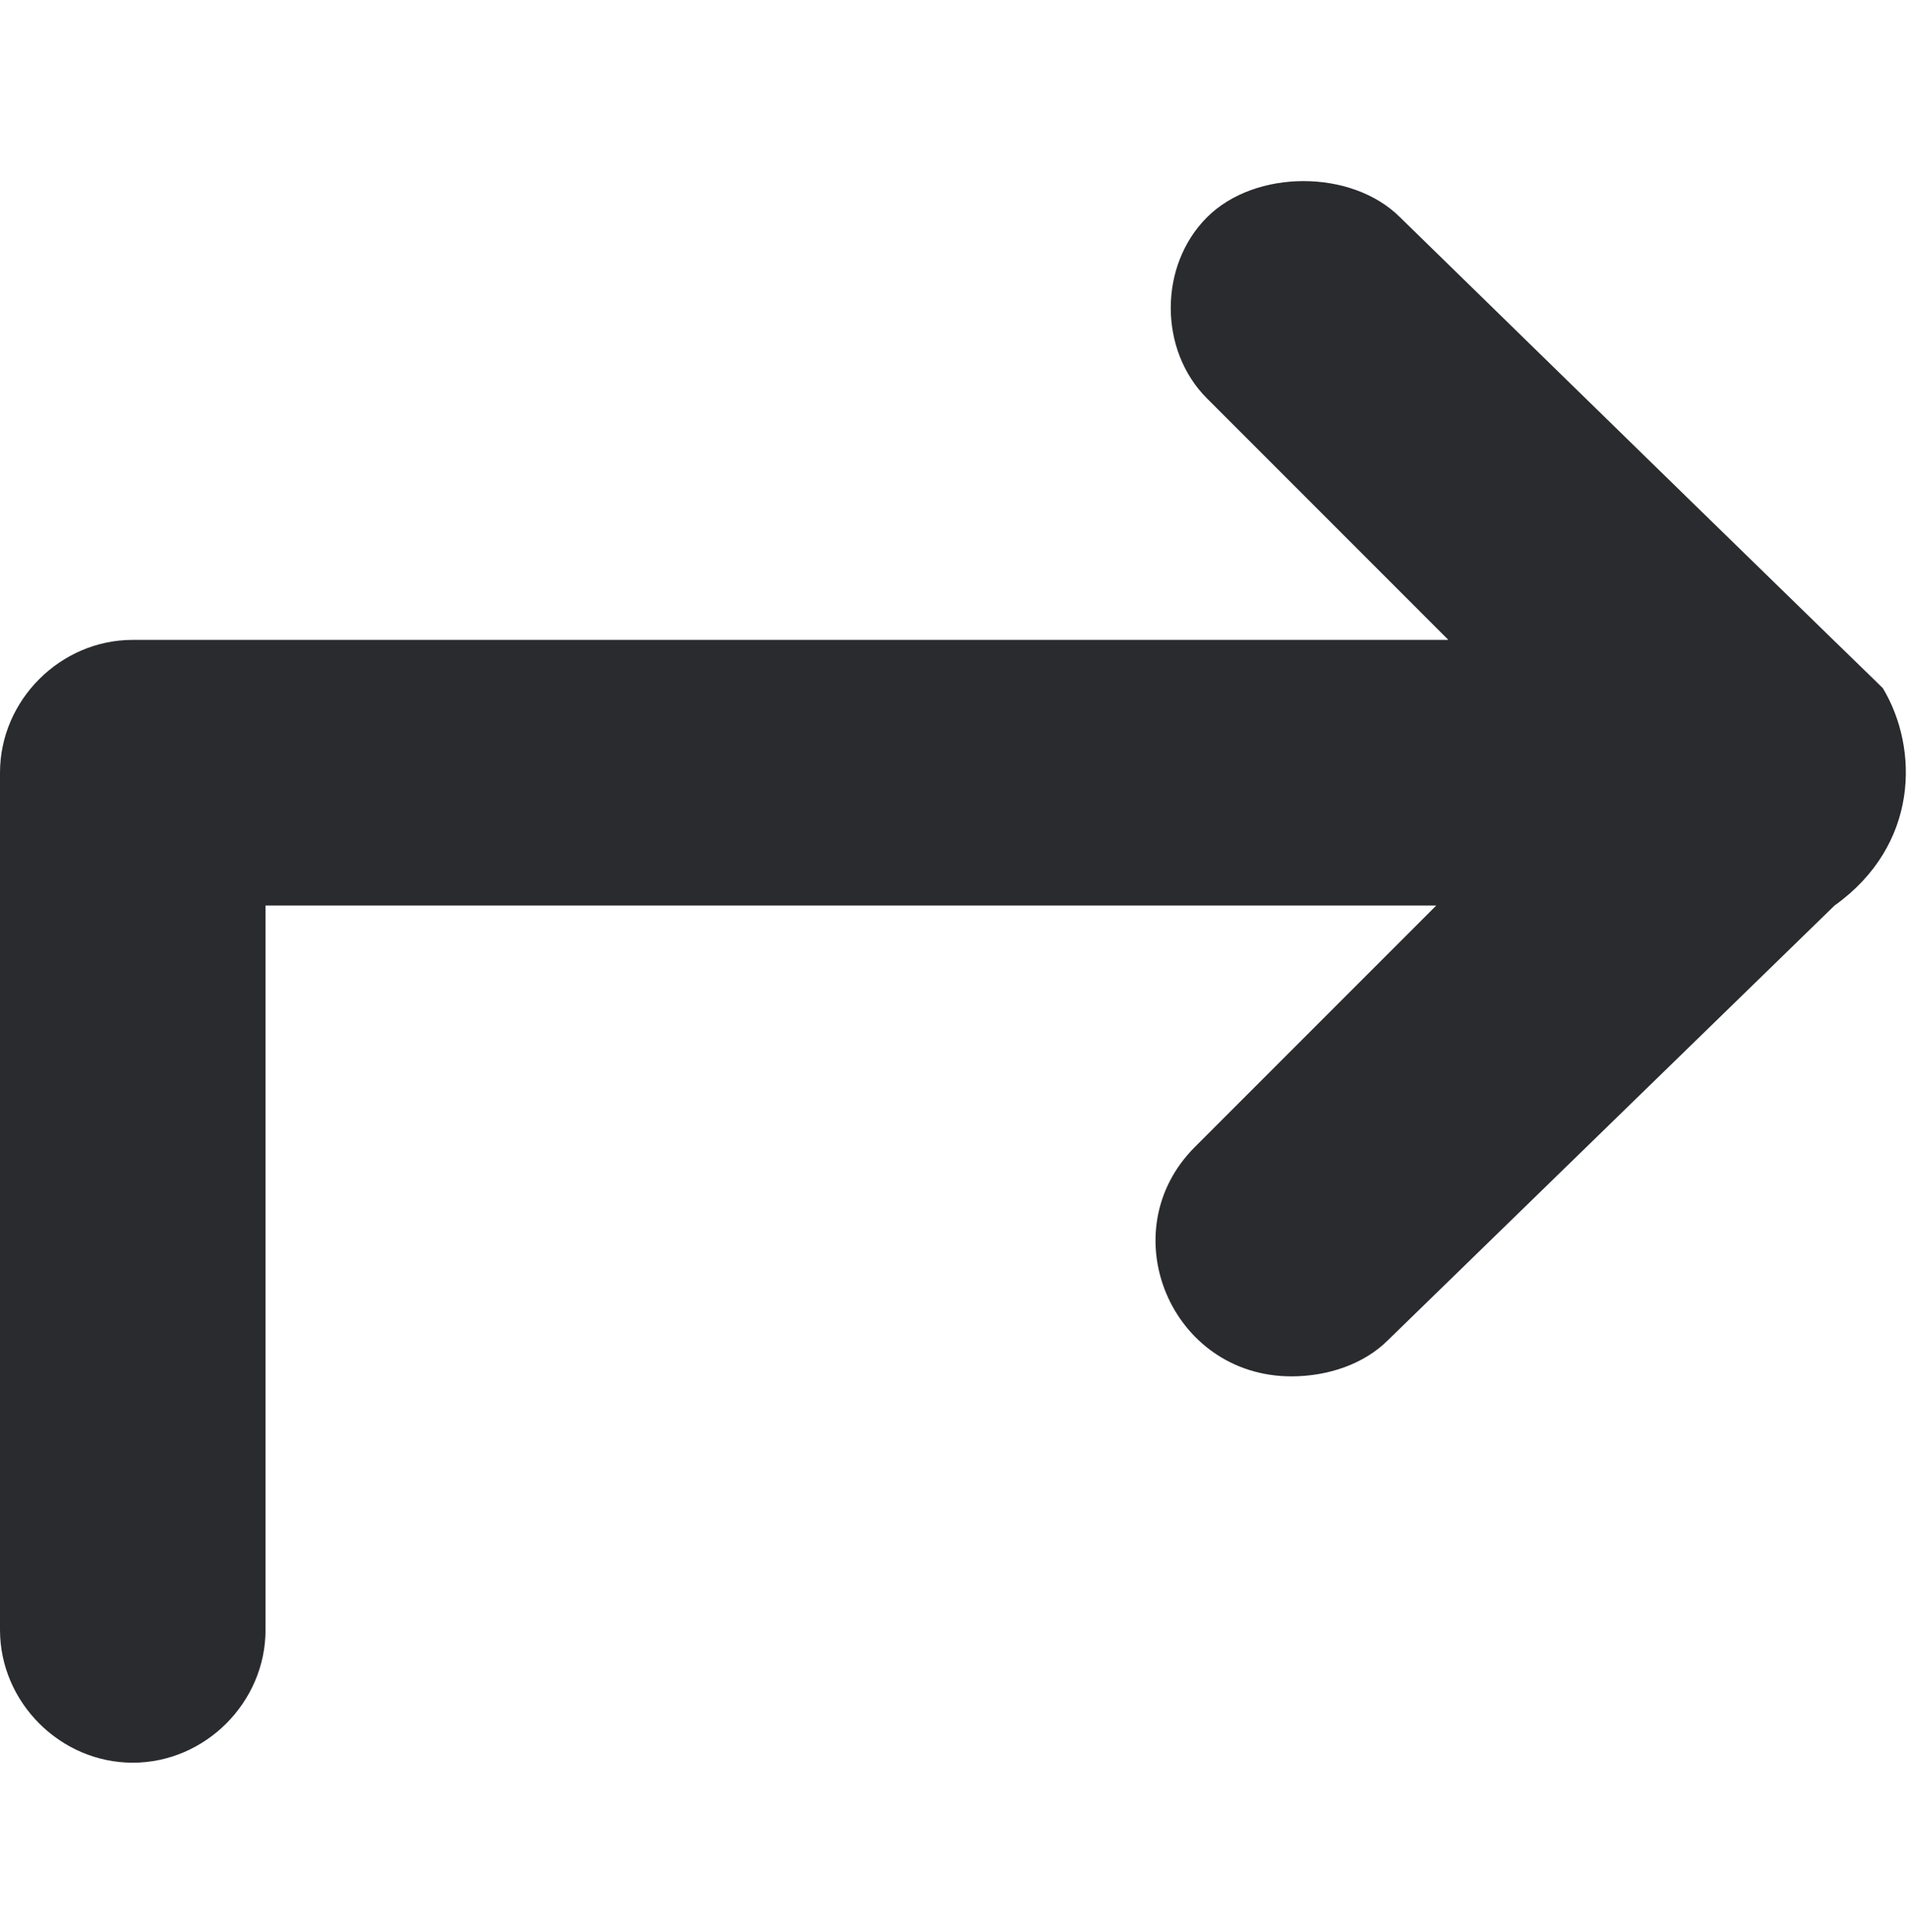 <svg version="1.1" xmlns="http://www.w3.org/2000/svg" xmlns:xlink="http://www.w3.org/1999/xlink" x="0px" y="0px"
	 viewBox="0 0 15.8 16" style="enable-background:new 0 0 15.8 16;" xml:space="preserve">
<style type="text/css">
	.st0{fill:#2A2B2E;}
</style>
<path class="st0" d="M15.6,5.7c-0.1-0.1,0.2,0.2-4-3.9c-0.4-0.4-1.2-0.4-1.6,0c-0.4,0.4-0.4,1.1,0,1.5l2,2H1.1C0.5,5.3,0,5.8,0,6.4
	v7.1c0,0.6,0.5,1.1,1.1,1.1s1.1-0.5,1.1-1.1v-6h9.7l-2,2c-0.7,0.7-0.2,1.9,0.8,1.9c0.3,0,0.6-0.1,0.8-0.3l3.7-3.6
	C15.9,7,15.9,6.2,15.6,5.7z"/>
</svg>
